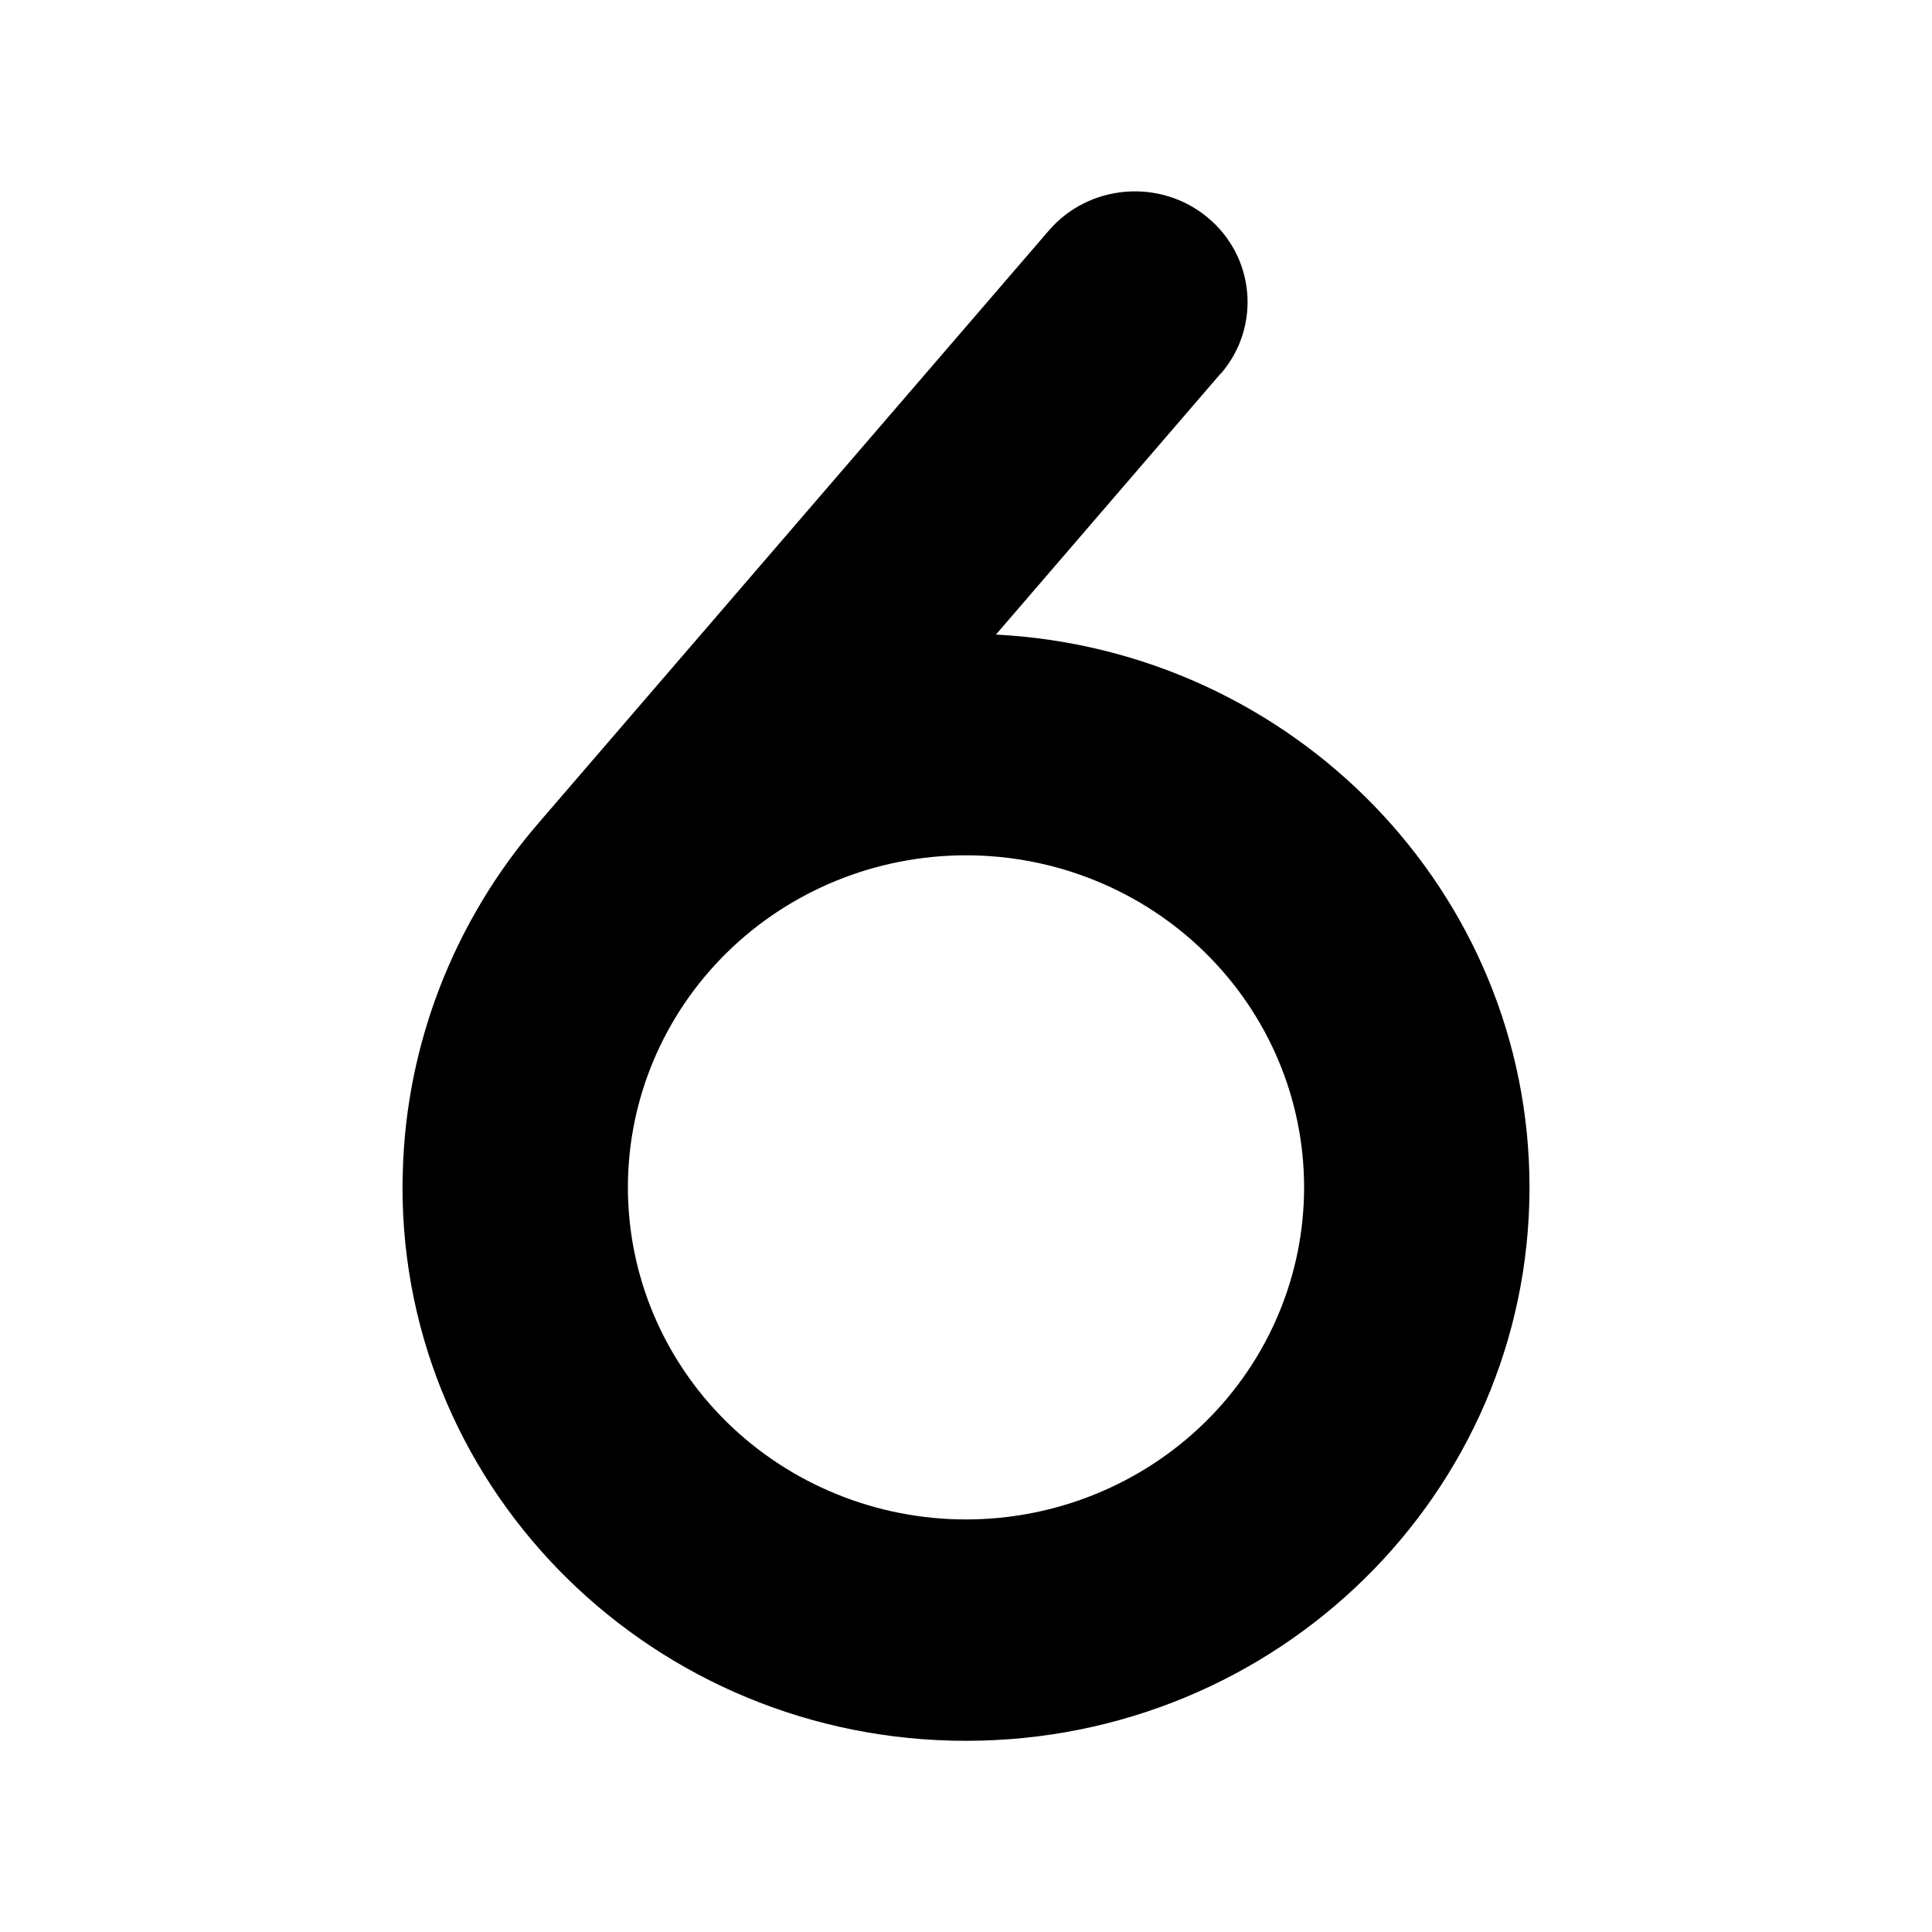 <svg width='24' height='24' viewBox='0 0 24 24' fill='none' xmlns='http://www.w3.org/2000/svg'>
  <path d='M15.168 4.639C15.666 4.059 15.592 3.191 15.001 2.701C14.411 2.212 13.527 2.285 13.028 2.865L6.689 10.225C5.643 11.437 5.048 12.962 5.004 14.544C5.004 14.604 5 14.668 5 14.728V14.75C5 18.548 8.133 21.625 12 21.625C15.867 21.625 19 18.548 19 14.75C19 11.076 16.064 8.073 12.372 7.883L15.168 4.635V4.639ZM16.2 14.75C16.2 15.844 15.758 16.893 14.97 17.667C14.182 18.44 13.114 18.875 12 18.875C10.886 18.875 9.818 18.44 9.03 17.667C8.242 16.893 7.8 15.844 7.8 14.75C7.8 13.656 8.242 12.607 9.03 11.833C9.818 11.059 10.886 10.625 12 10.625C13.114 10.625 14.182 11.059 14.97 11.833C15.758 12.607 16.2 13.656 16.2 14.75Z' fill='black'/>
</svg>
